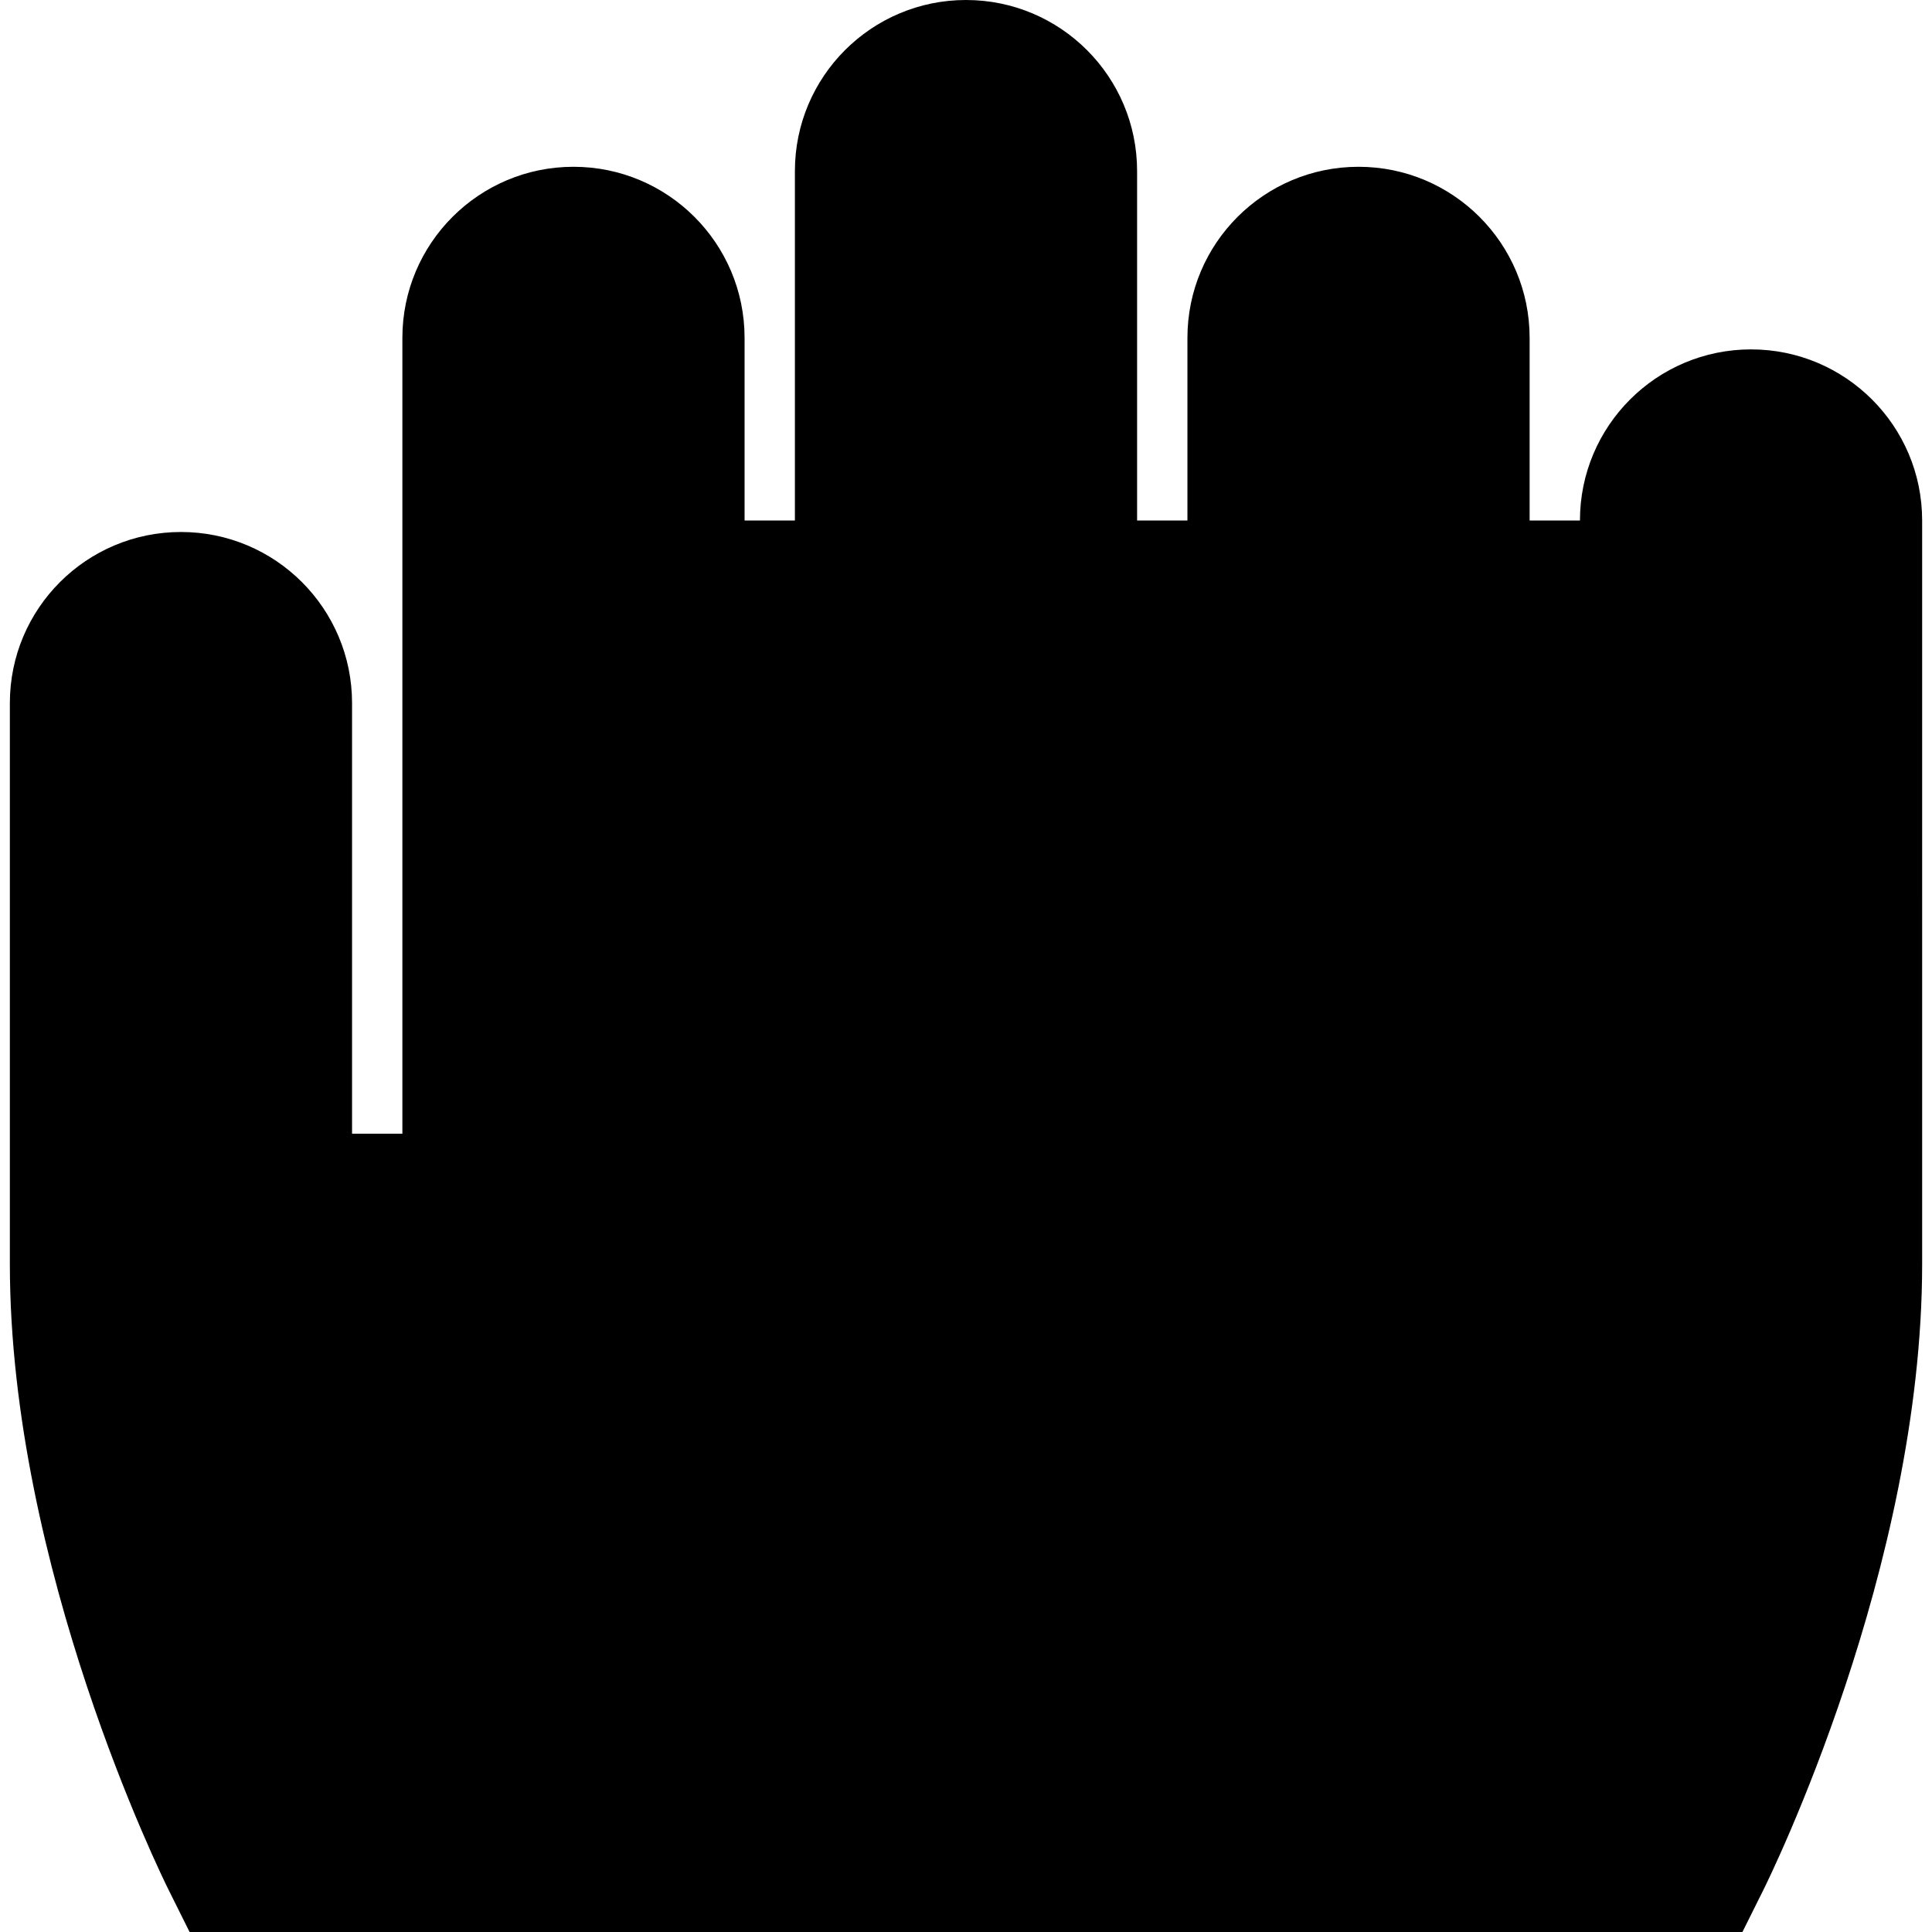 <?xml version="1.0" encoding="iso-8859-1"?>
<!-- Uploaded to: SVG Repo, www.svgrepo.com, Generator: SVG Repo Mixer Tools -->
<svg fill="#000000" height="800px" width="800px" version="1.1" id="Layer_1" xmlns="http://www.w3.org/2000/svg" xmlns:xlink="http://www.w3.org/1999/xlink" 
	 viewBox="0 0 383.916 383.916" xml:space="preserve">
<path d="M347.958,69.429c-18.778,0-34,15.222-34,34h-10V67.143c0-18.778-15.222-34-34-34s-34,15.222-34,34v36.286h-10V34
	c0-18.778-15.222-34-34-34s-34,15.222-34,34v69.429h-10V67.143c0-18.778-15.222-34-34-34s-34,15.222-34,34v158.14h-10v-85.568
	c0-18.778-15.222-34-34-34s-34,15.222-34,34v111.461c0,60.377,30.286,121.844,31.575,124.431l4.141,8.31h308.568l4.142-8.31
	c1.289-2.587,31.574-64.054,31.574-124.431V103.429C381.958,84.651,366.736,69.429,347.958,69.429z"/>
</svg>